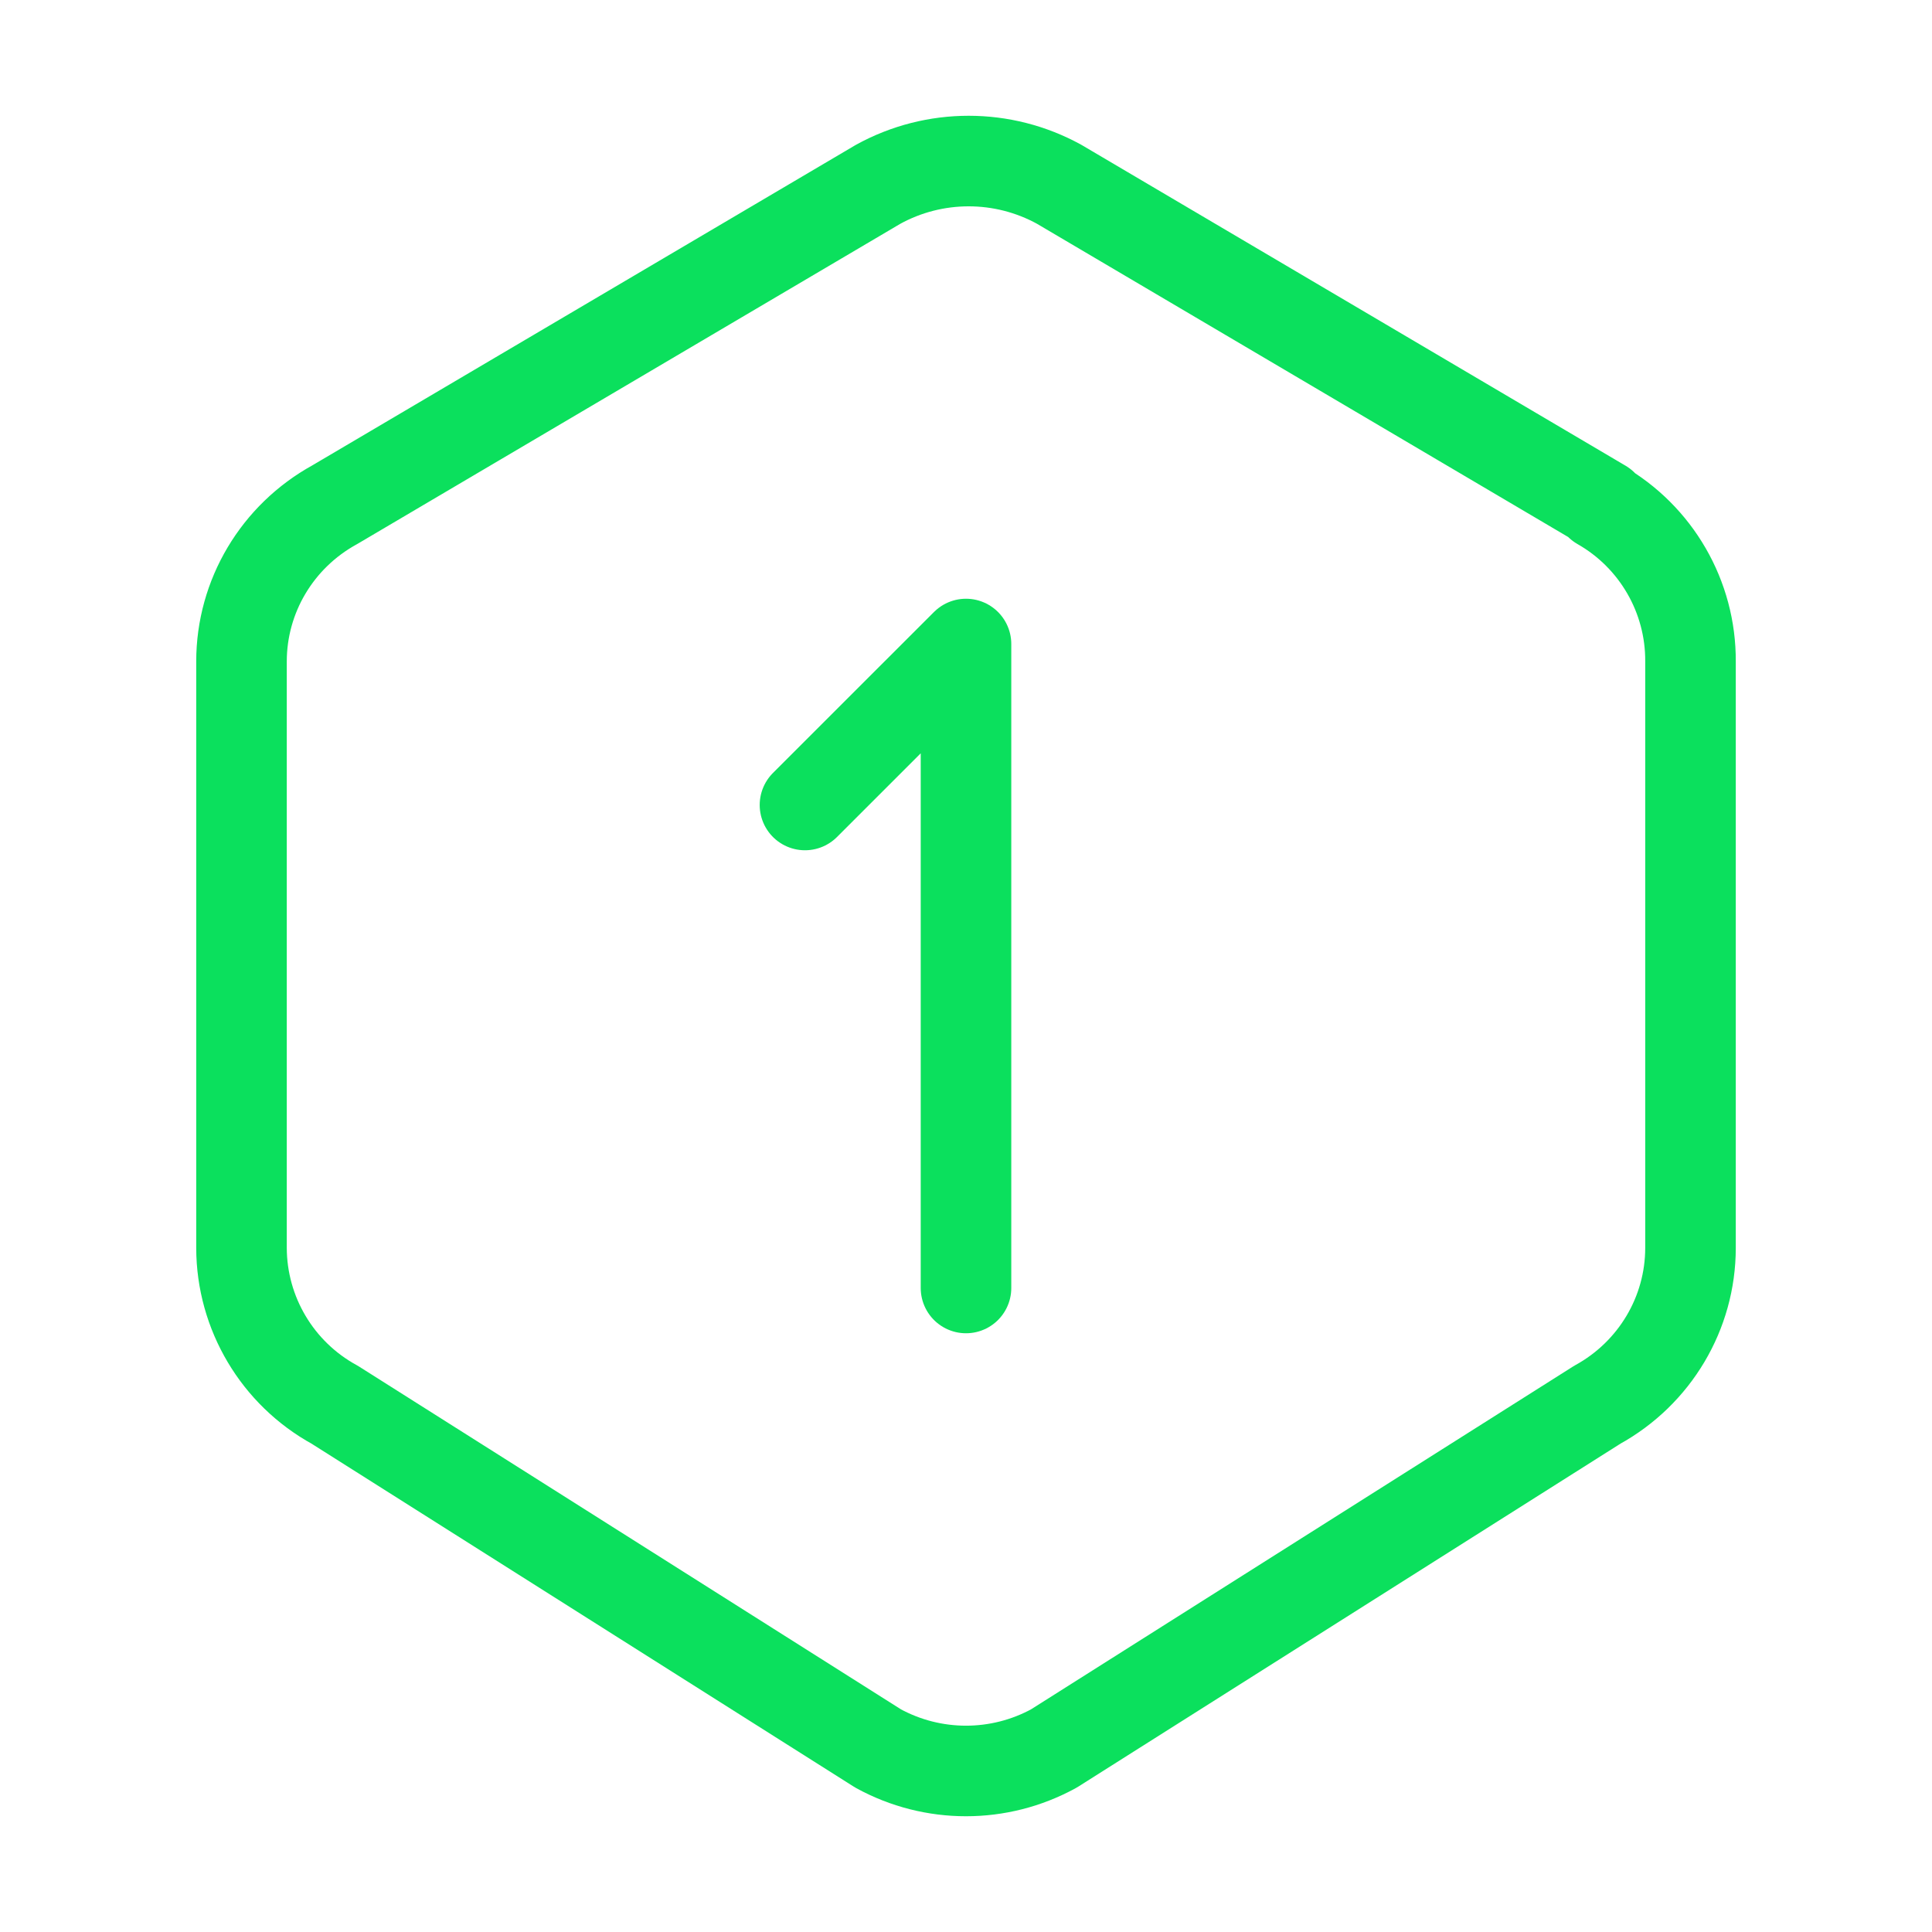 <?xml version="1.0" encoding="UTF-8" standalone="no"?>
<!DOCTYPE svg PUBLIC "-//W3C//DTD SVG 1.1//EN" "http://www.w3.org/Graphics/SVG/1.1/DTD/svg11.dtd">
<svg width="100%" height="100%" viewBox="0 0 32 32" version="1.1" xmlns="http://www.w3.org/2000/svg" xmlns:xlink="http://www.w3.org/1999/xlink" xml:space="preserve" xmlns:serif="http://www.serif.com/" style="fill-rule:evenodd;clip-rule:evenodd;stroke-linecap:round;stroke-linejoin:round;">
    <g>
        <path d="M26.5,8.36C27.432,8.89 28.007,9.885 28,10.957L28,20.669C28,21.748 27.409,22.743 26.456,23.267L17.456,28.96C16.55,29.457 15.45,29.457 14.544,28.96L5.544,23.267C4.595,22.748 4.002,21.751 4,20.669L4,10.956C4,9.877 4.591,8.884 5.544,8.36L14.544,3.053C15.477,2.539 16.611,2.539 17.544,3.053L26.544,8.36L26.5,8.36Z" style="fill:none;fill-rule:nonzero;stroke:rgb(11,224,93);stroke-width:1.5px;"/>
        <path d="M13.333,13.333L16,10.667L16,21.333" style="fill:none;fill-rule:nonzero;stroke:rgb(11,224,93);stroke-width:1.5px;"/>
    </g>
</svg>
